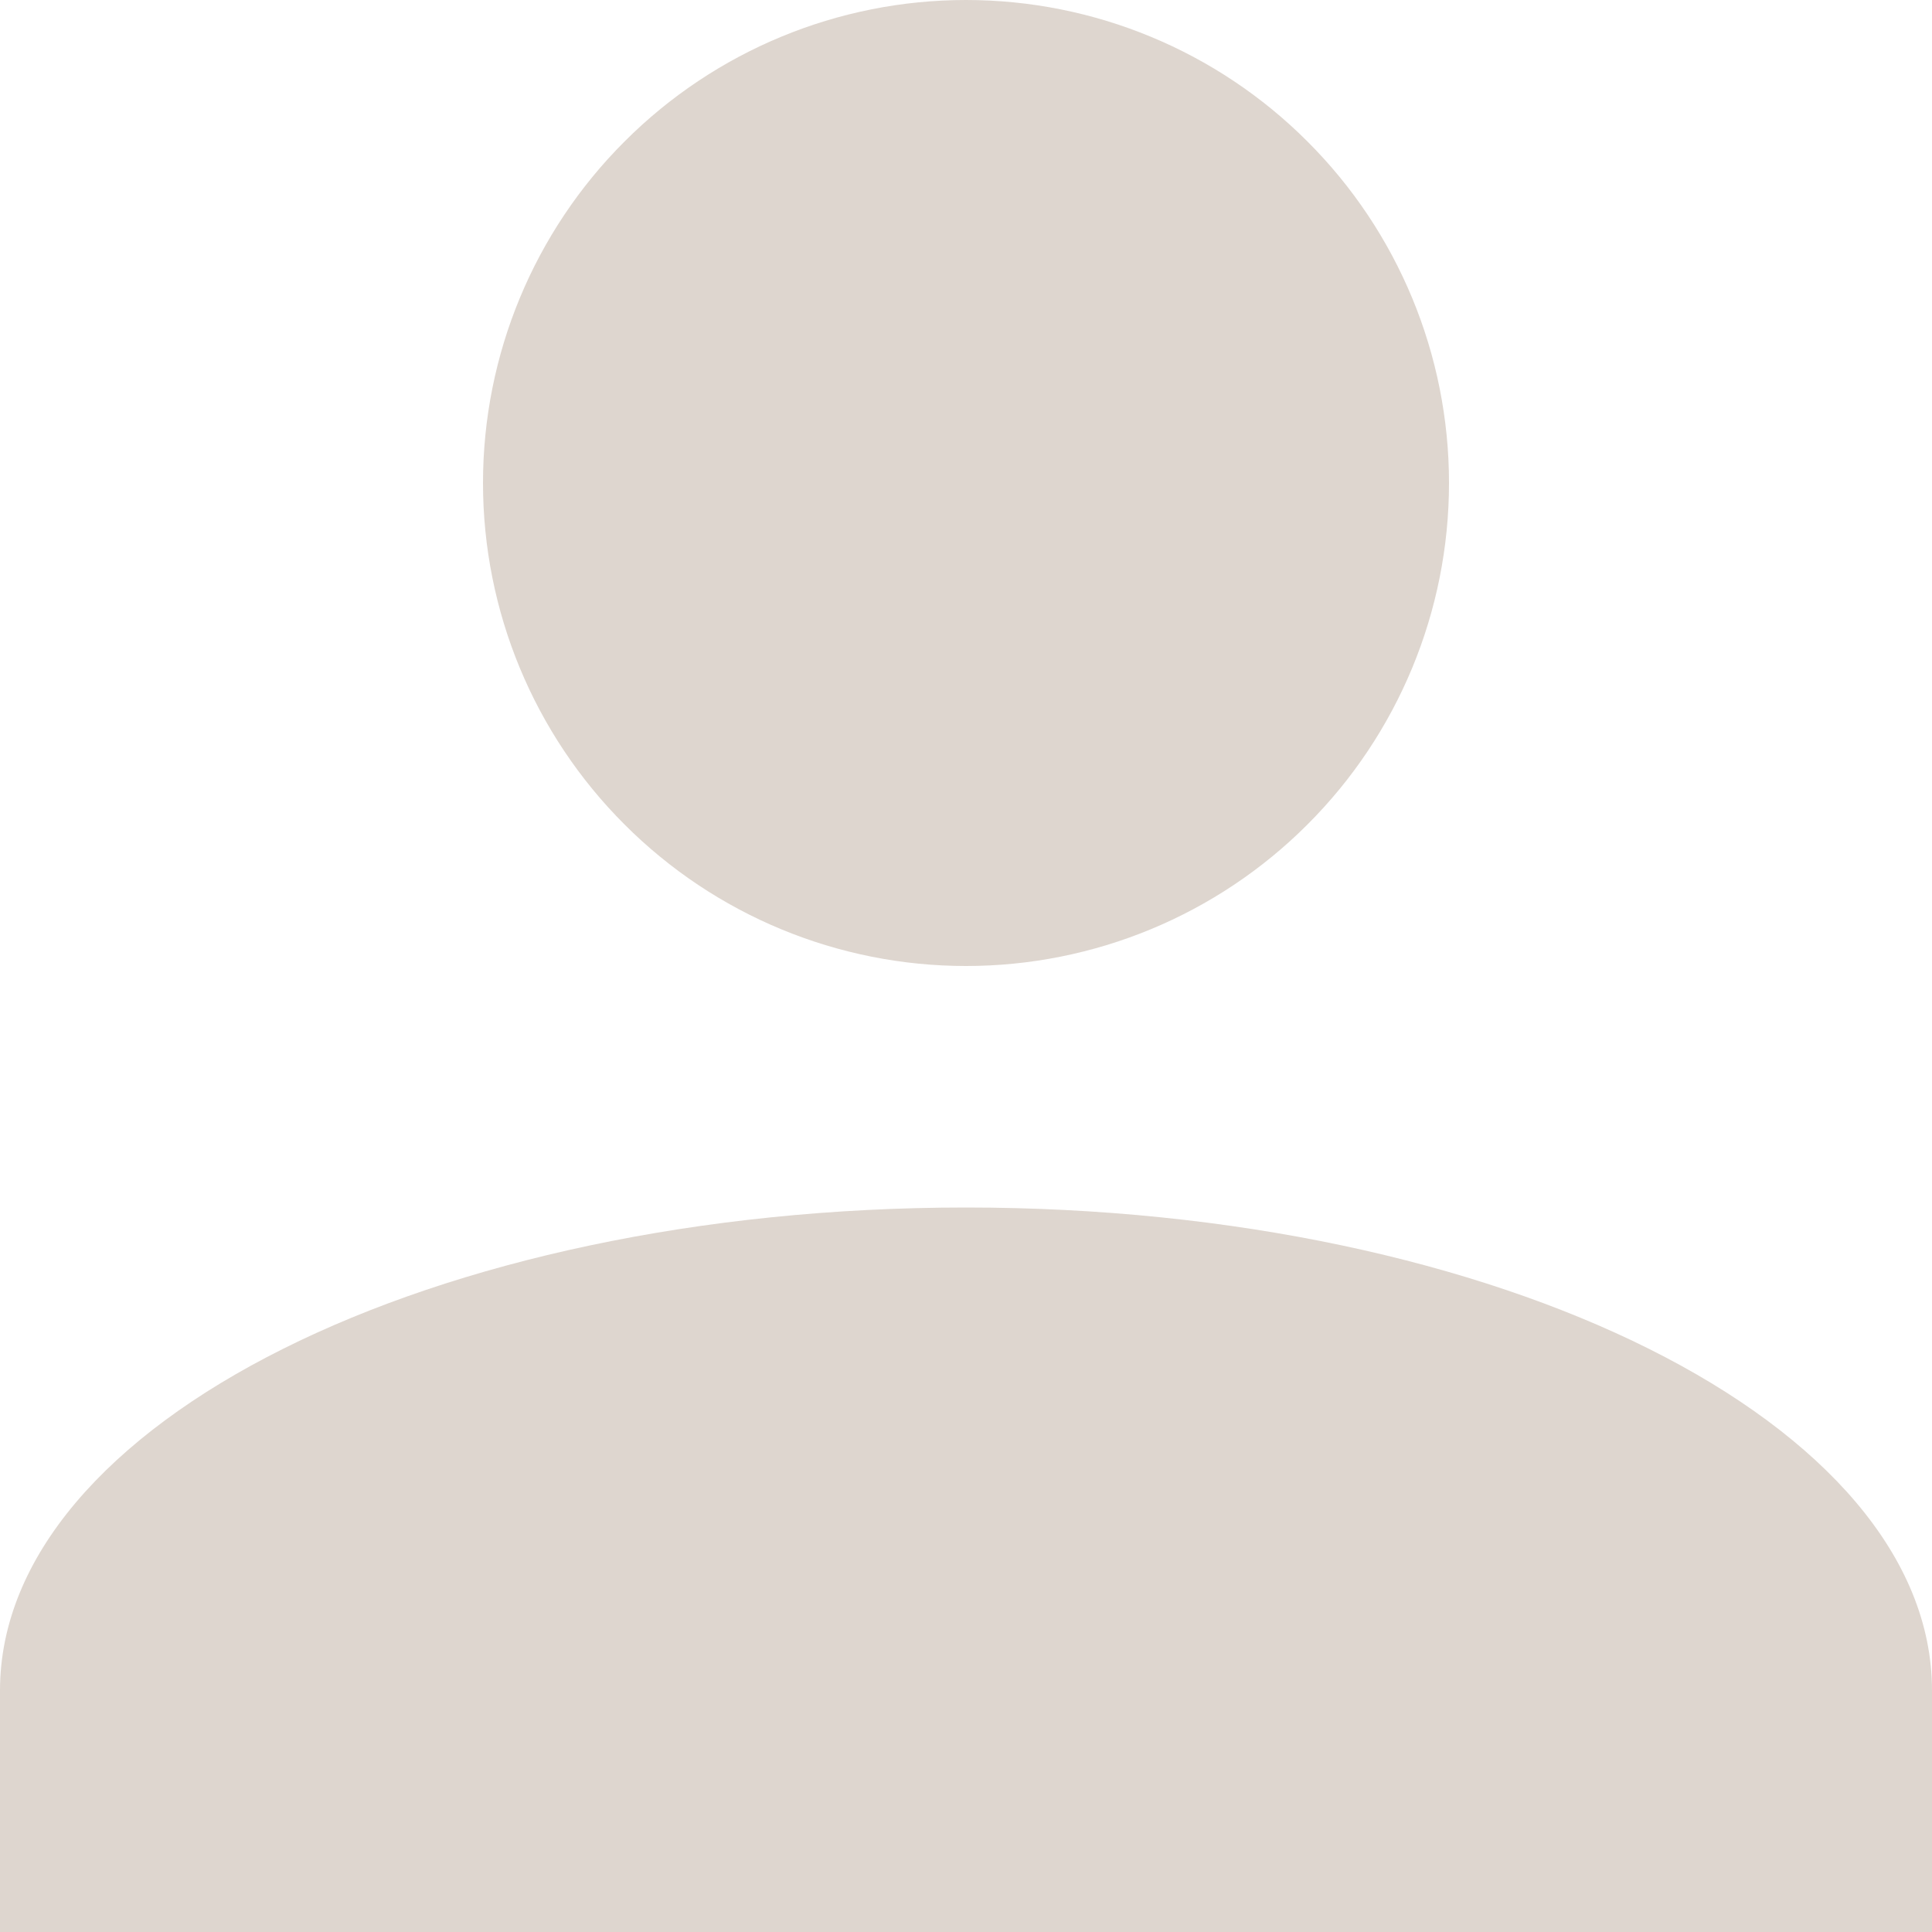 <svg width="16" height="16" viewBox="0 0 16 16" fill="none" xmlns="http://www.w3.org/2000/svg">
<path d="M8 0C9.061 0 10.078 0.421 10.828 1.172C11.579 1.922 12 2.939 12 4C12 5.061 11.579 6.078 10.828 6.828C10.078 7.579 9.061 8 8 8C6.939 8 5.922 7.579 5.172 6.828C4.421 6.078 4 5.061 4 4C4 2.939 4.421 1.922 5.172 1.172C5.922 0.421 6.939 0 8 0ZM8 10C12.42 10 16 11.79 16 14V16H0V14C0 11.79 3.58 10 8 10Z" fill="#DED6CF"/>
</svg> 